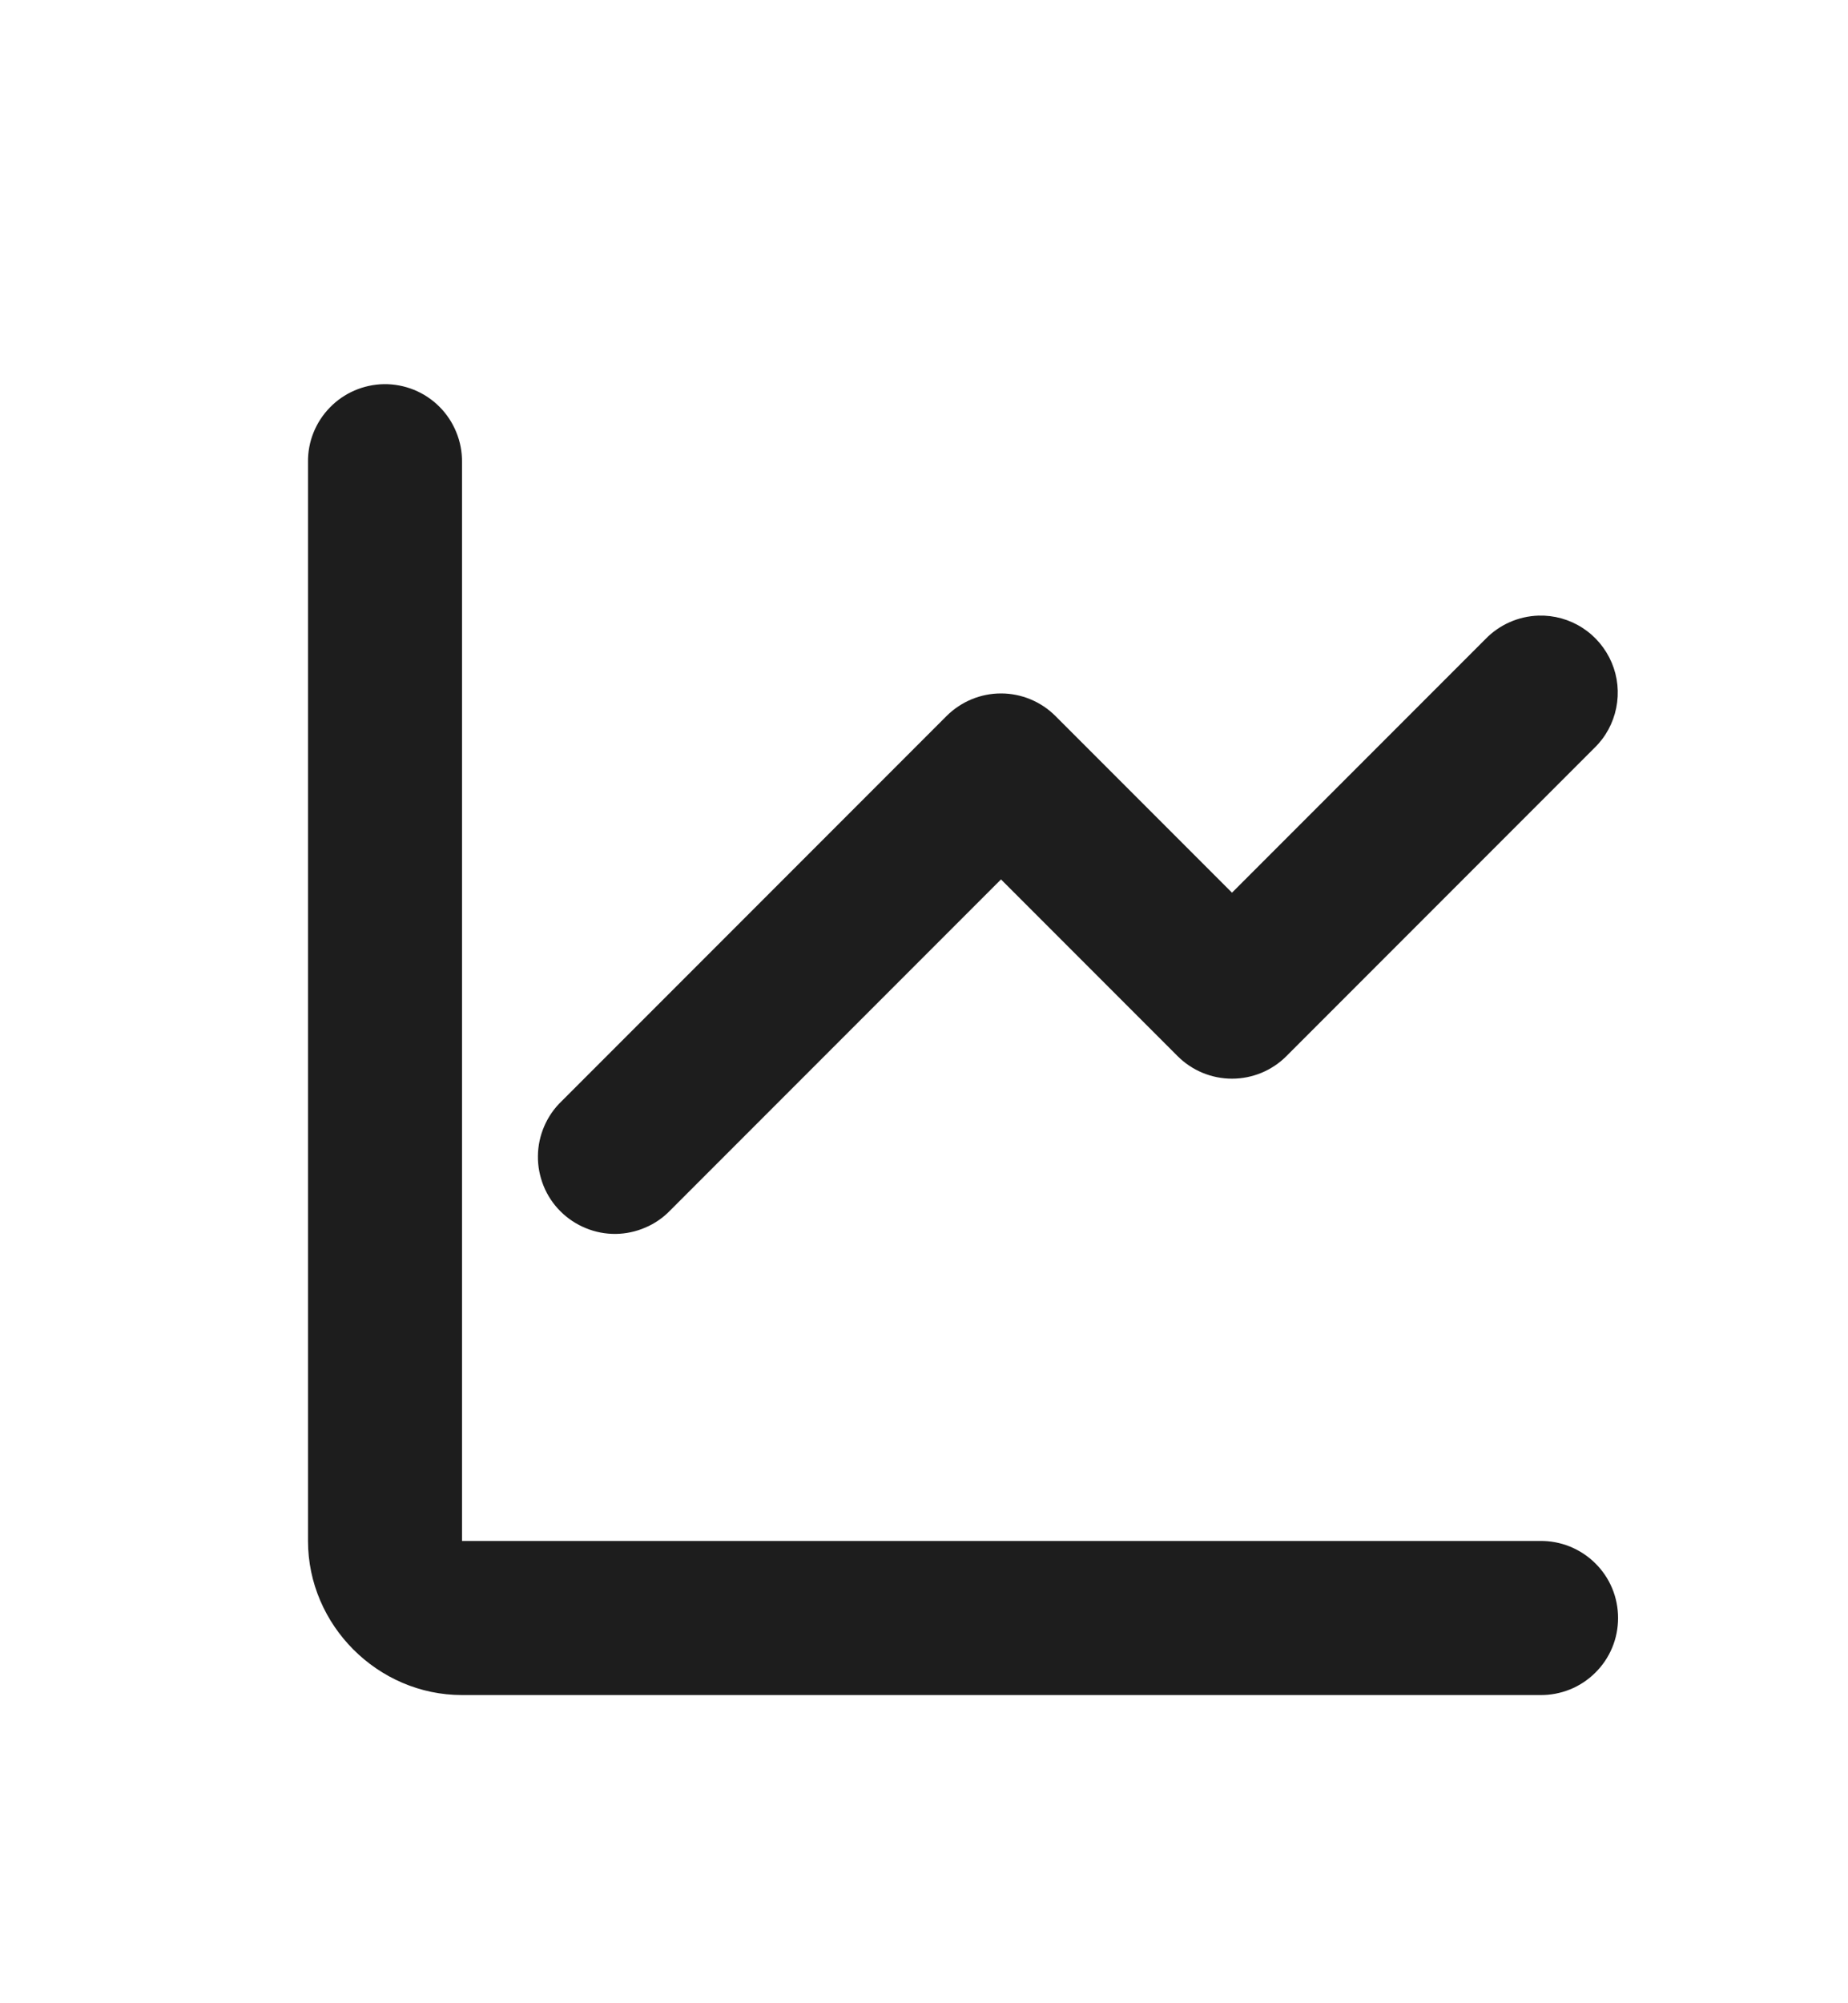<svg width="24" height="26" viewBox="0 0 24 26" fill="none" xmlns="http://www.w3.org/2000/svg">
<path d="M4.984 4.986C4.72 4.991 4.467 5.1 4.283 5.29C4.098 5.48 3.996 5.735 4 6V20C4 21.093 4.907 22 6 22H20C20.133 22.002 20.264 21.977 20.387 21.928C20.51 21.879 20.622 21.805 20.716 21.712C20.811 21.619 20.886 21.508 20.937 21.386C20.988 21.264 21.014 21.133 21.014 21C21.014 20.868 20.988 20.736 20.937 20.614C20.886 20.492 20.811 20.381 20.716 20.288C20.622 20.195 20.51 20.122 20.387 20.072C20.264 20.023 20.133 19.998 20 20H6V6C6.002 5.866 5.977 5.734 5.926 5.61C5.876 5.486 5.801 5.373 5.707 5.279C5.612 5.184 5.499 5.109 5.375 5.059C5.251 5.009 5.118 4.984 4.984 4.986ZM19.981 7.99C19.721 7.998 19.474 8.107 19.293 8.293L16 11.586L13.707 9.293C13.52 9.106 13.265 9 13 9C12.735 9 12.481 9.106 12.293 9.293L7.293 14.293C7.197 14.385 7.12 14.496 7.068 14.618C7.015 14.74 6.987 14.871 6.986 15.004C6.984 15.137 7.01 15.269 7.06 15.393C7.11 15.516 7.184 15.628 7.279 15.722C7.373 15.816 7.485 15.89 7.608 15.94C7.731 15.991 7.863 16.016 7.996 16.015C8.129 16.013 8.26 15.985 8.382 15.932C8.505 15.88 8.615 15.803 8.707 15.707L13 11.414L15.293 13.707C15.481 13.895 15.735 14 16 14C16.265 14 16.52 13.895 16.707 13.707L20.707 9.707C20.852 9.567 20.95 9.386 20.99 9.188C21.03 8.991 21.01 8.786 20.931 8.6C20.852 8.415 20.72 8.257 20.55 8.148C20.381 8.039 20.182 7.984 19.981 7.99Z" fill="#1D1D1D"/>
</svg>
